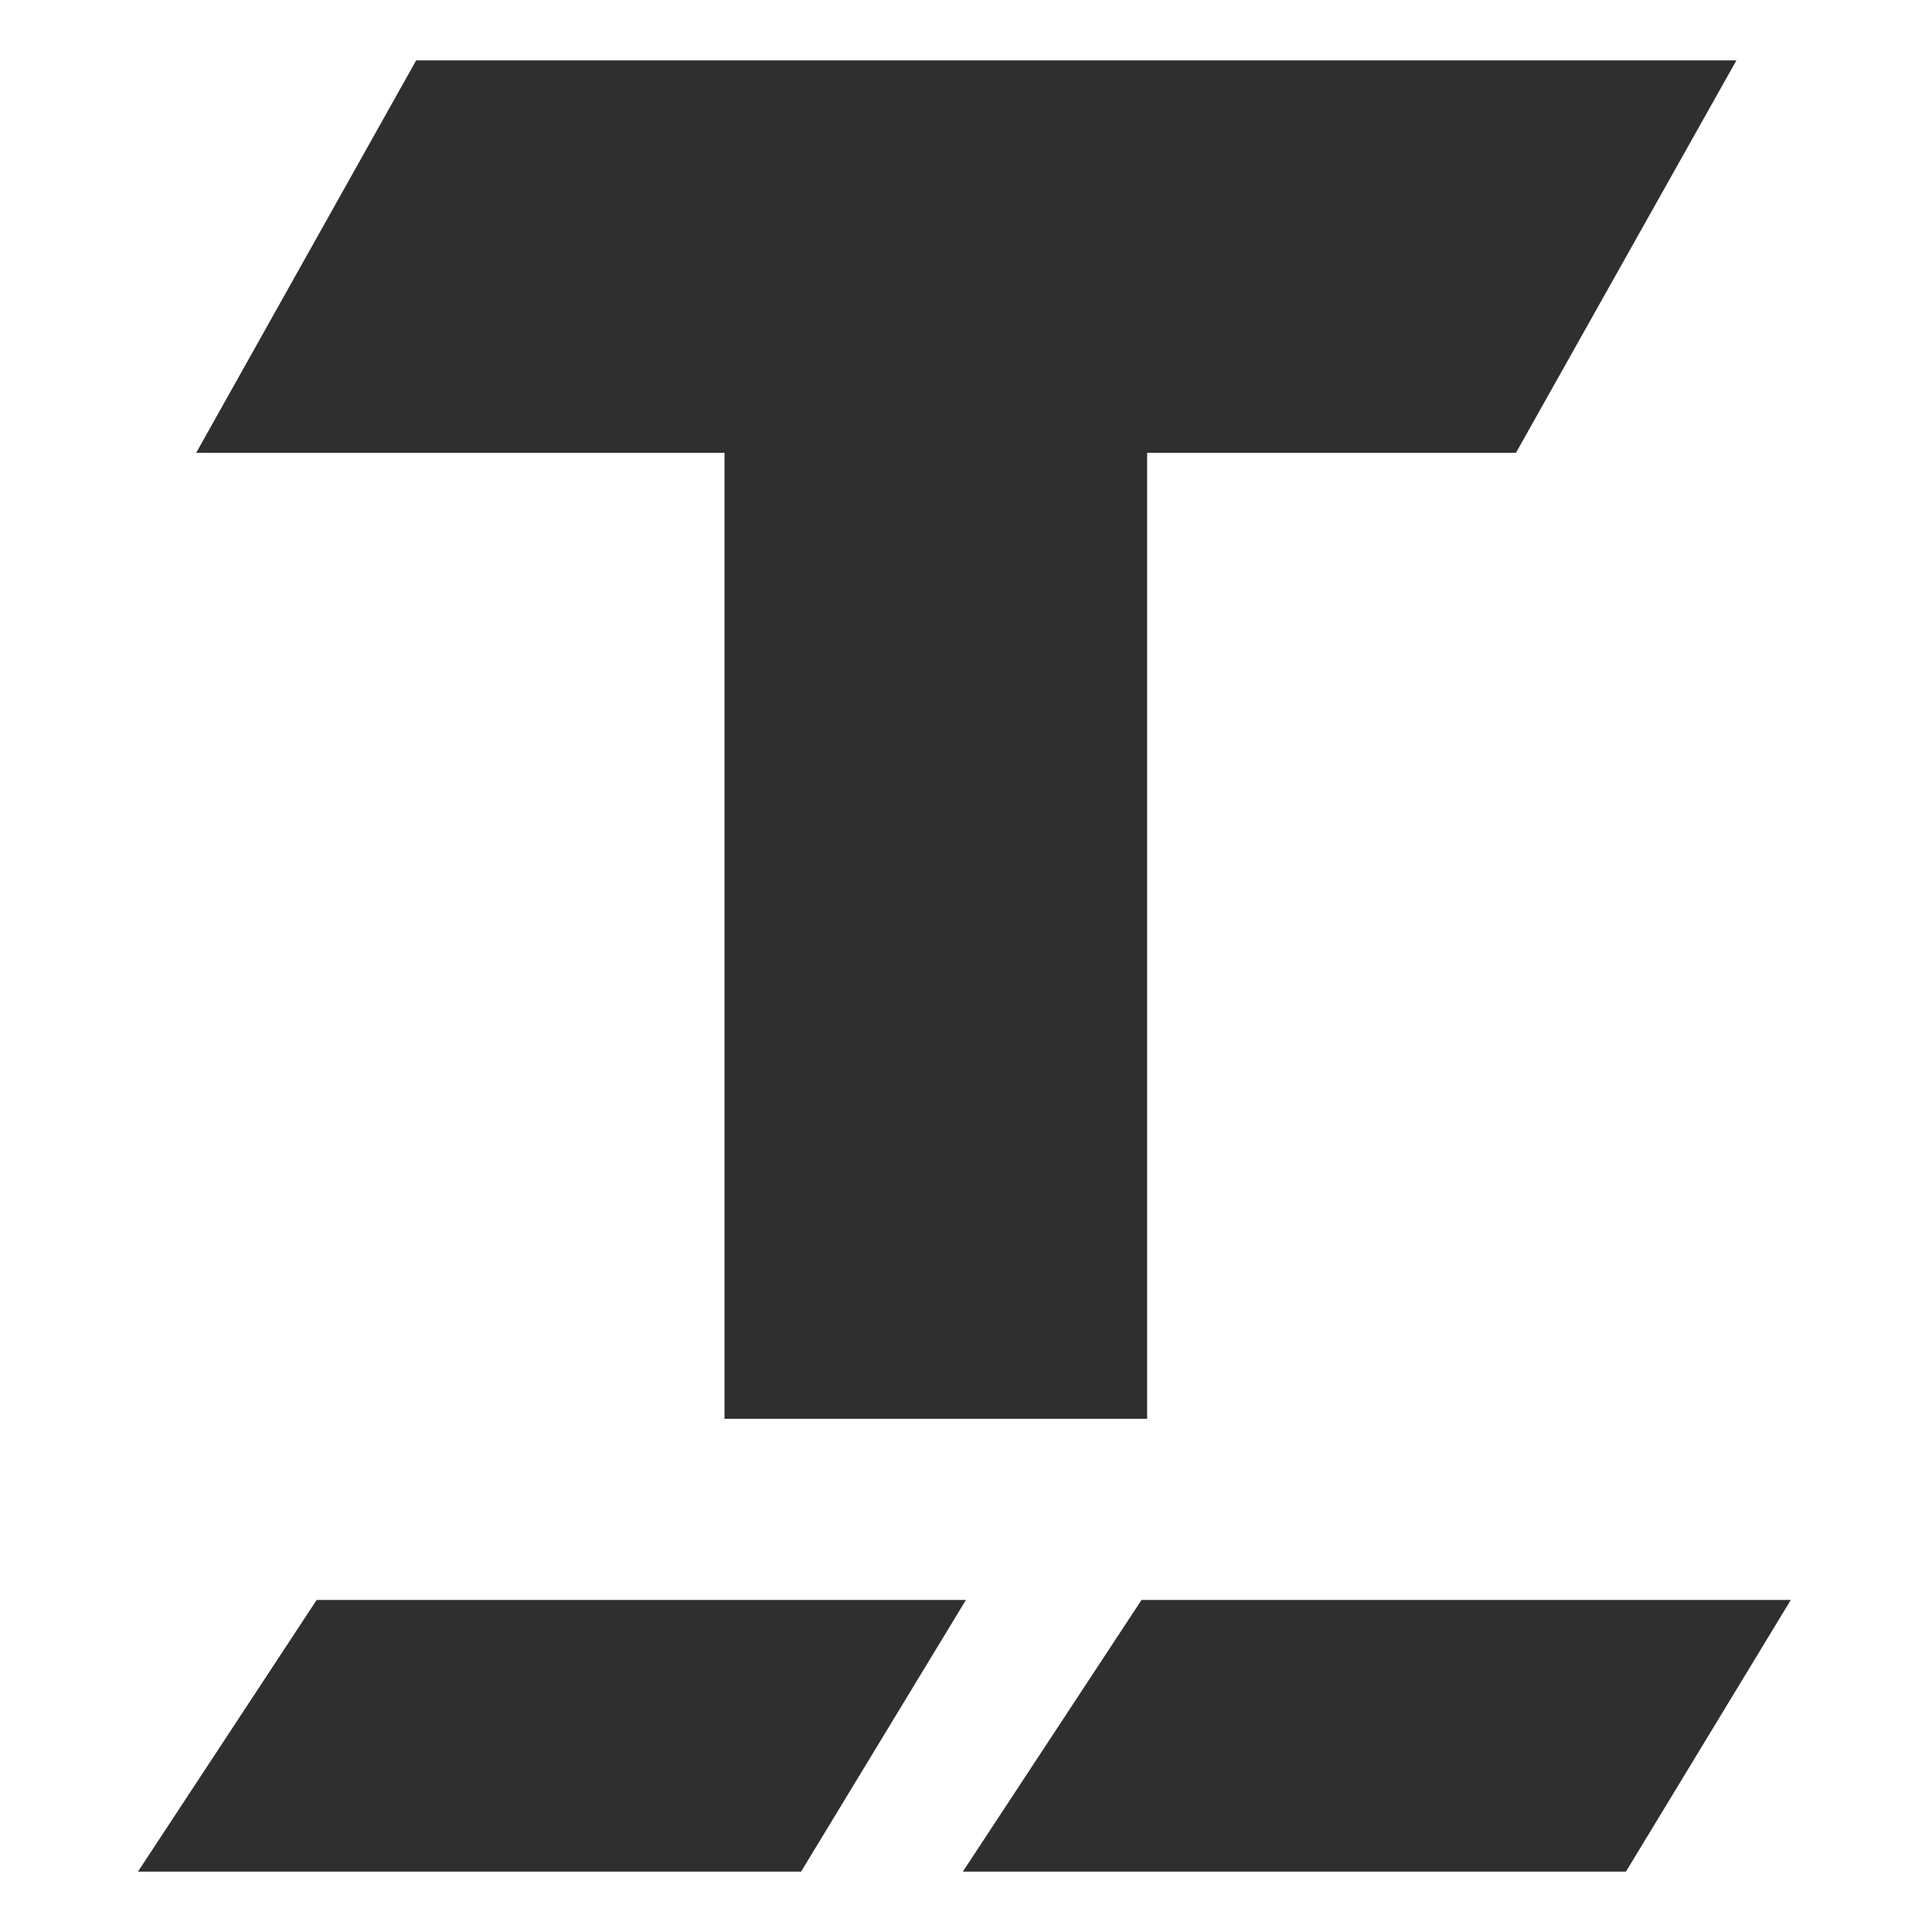 <?xml version="1.0" encoding="utf-8"?>
<!-- Generator: Adobe Illustrator 15.0.0, SVG Export Plug-In . SVG Version: 6.00 Build 0)  -->
<!DOCTYPE svg PUBLIC "-//W3C//DTD SVG 1.1//EN" "http://www.w3.org/Graphics/SVG/1.1/DTD/svg11.dtd">
<svg version="1.1" id="レイヤー_1" xmlns="http://www.w3.org/2000/svg" xmlns:xlink="http://www.w3.org/1999/xlink" x="0px"
	 y="0px" width="64px" height="64px" viewBox="0 0 64 64" style="enable-background:new 0 0 64 64;" xml:space="preserve">
<polygon style="fill:#2F2F2F;" points="6.499,15 24,15 24,47 38,47 38,15 50.218,15 57.521,2 13.786,2 "/>
<polygon style="fill:#2F2F2F;" points="10.49,53 4.57,62 26.537,62 31.998,53 "/>
<polygon style="fill:#2F2F2F;" points="37.815,53 31.895,62 53.861,62 59.323,53 "/>
</svg>
